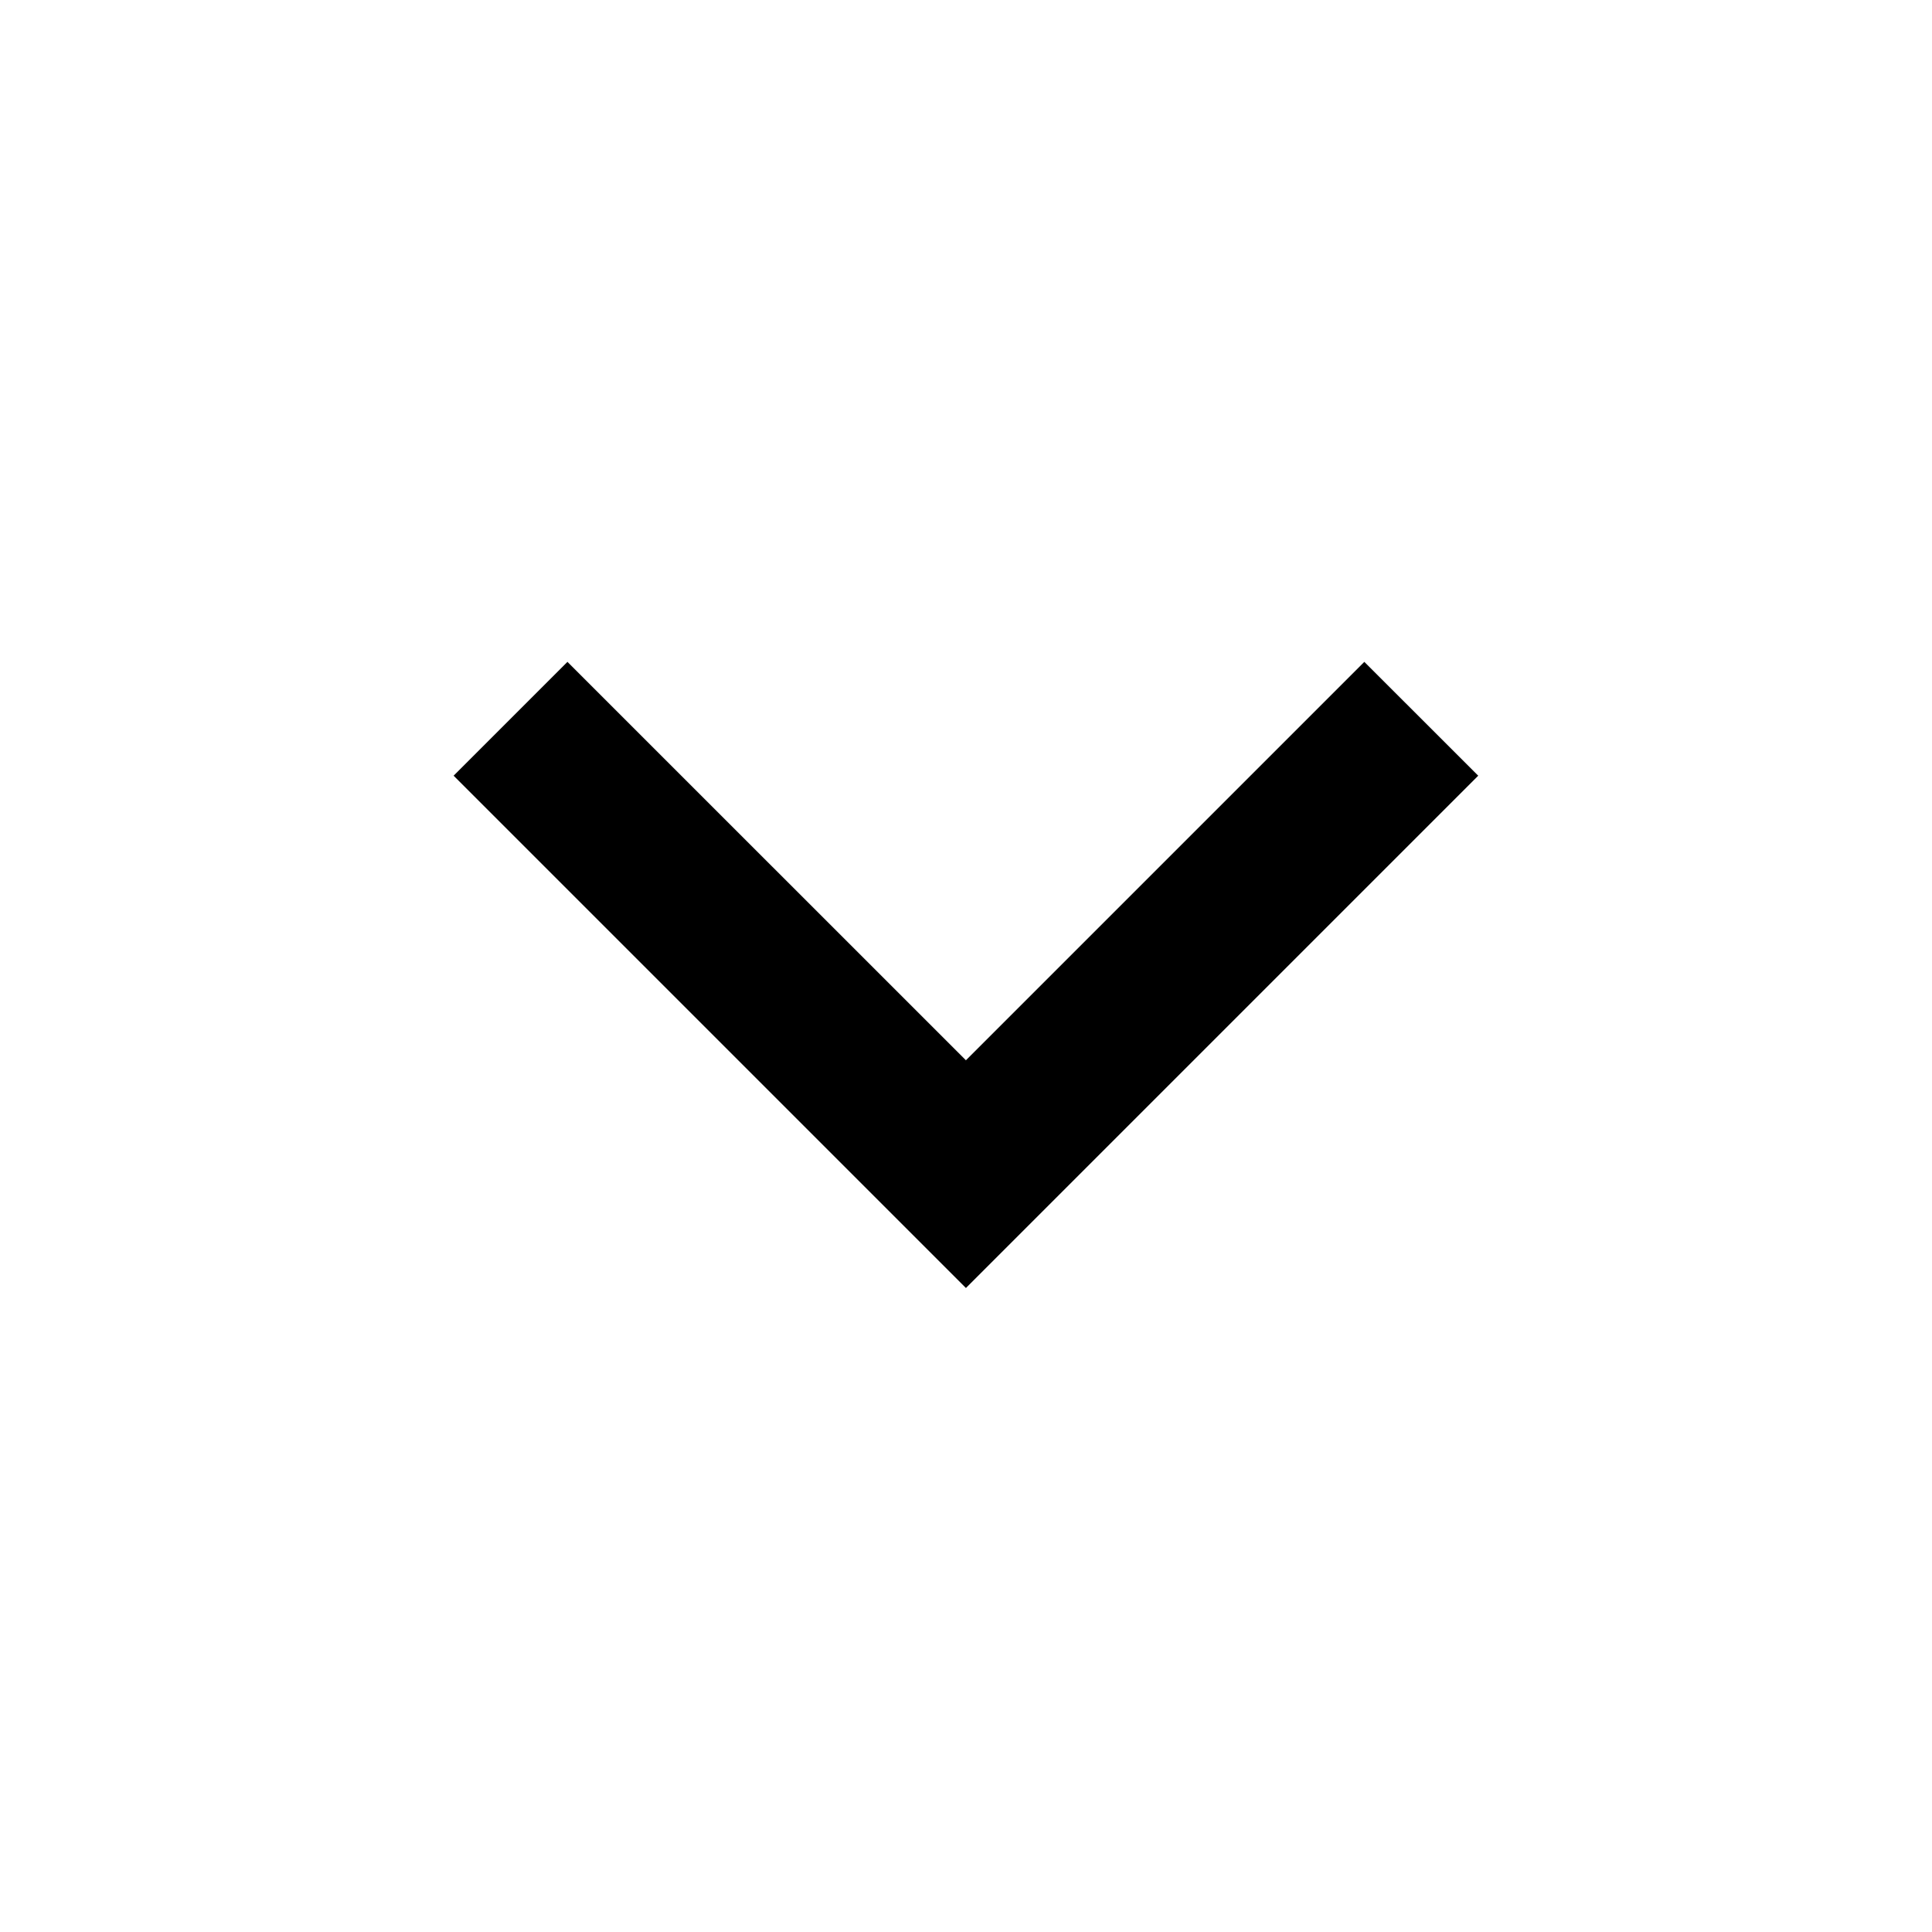 <svg width="24" height="24" viewBox="0 0 24 24" fill="none" xmlns="http://www.w3.org/2000/svg">
<path d="M11.999 13.171L16.948 8.222L18.363 9.636L11.999 16L5.635 9.636L7.049 8.222L11.999 13.171Z" fill="black"/>
</svg>
